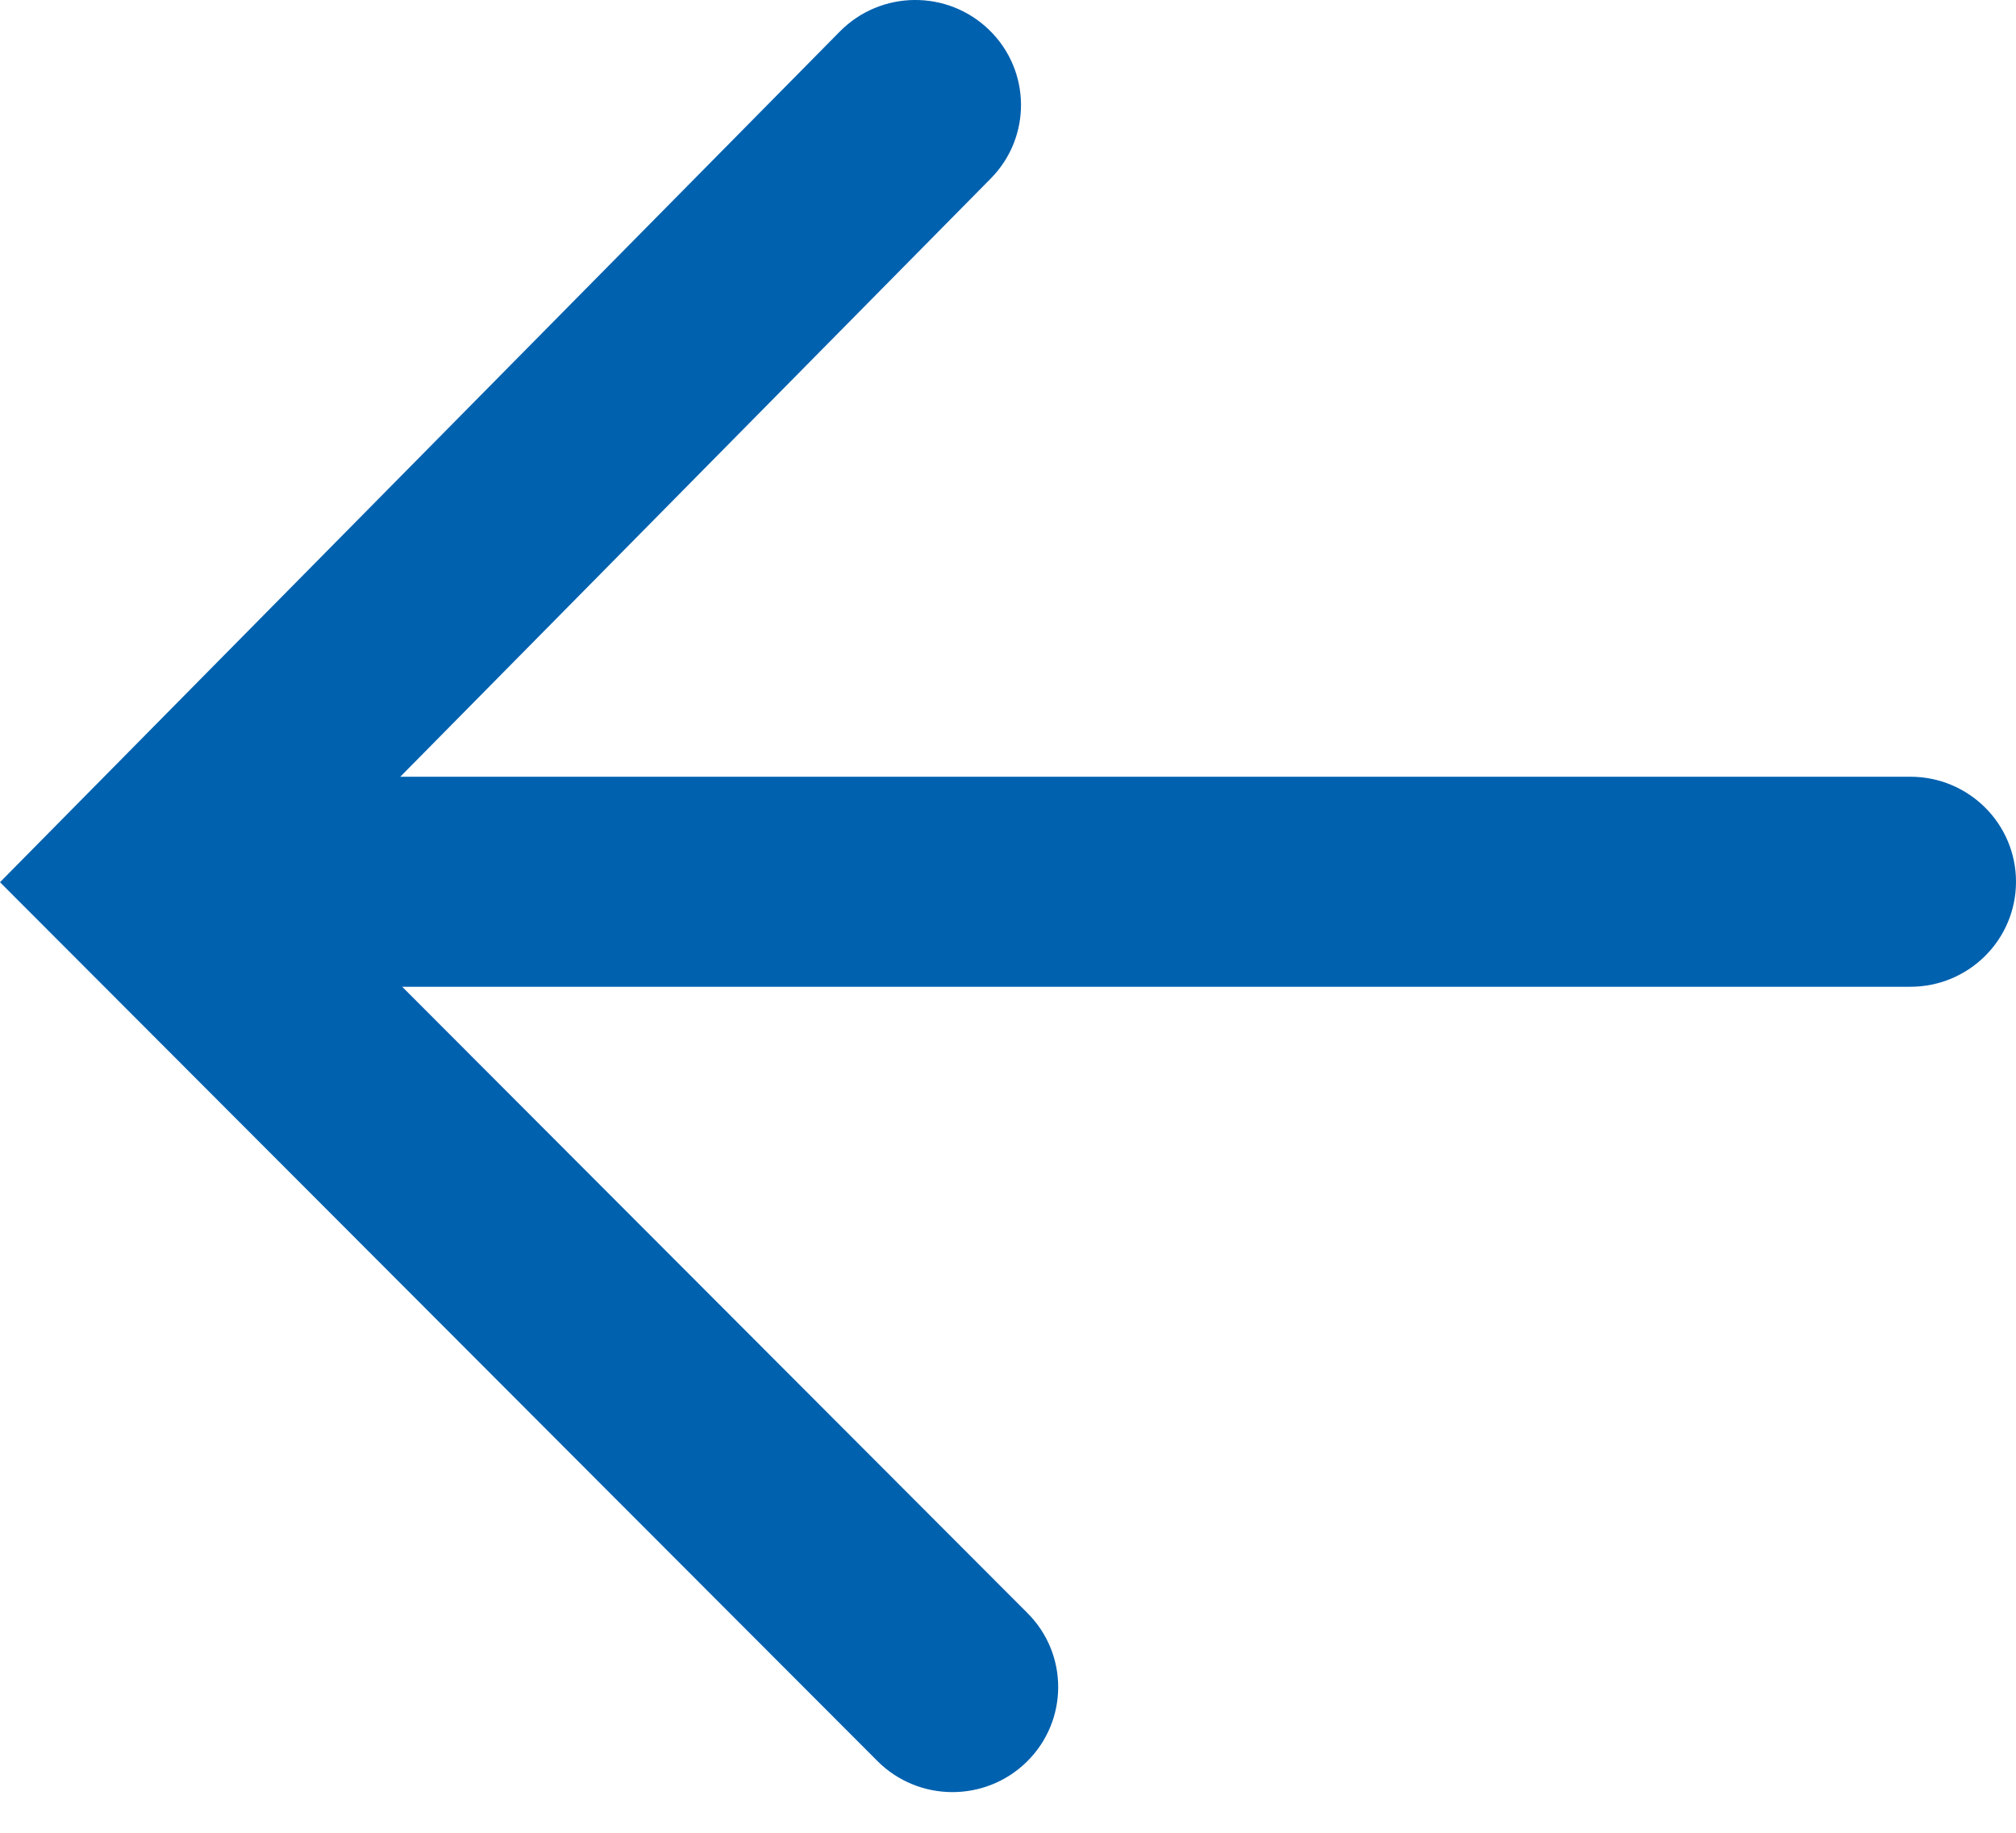<svg width="22" height="20" viewBox="0 0 22 20" fill="none" xmlns="http://www.w3.org/2000/svg">
    <path d="M1.258 9.622C1.258 8.989 1.774 8.476 2.411 8.476L20.847 8.476C21.484 8.476 22 8.989 22 9.622C22 10.255 21.484 10.768 20.847 10.768L2.411 10.768C1.774 10.768 1.258 10.255 1.258 9.622Z" fill="#0061AF"/>
    <path d="M-0 9.627L9.165 0.344C9.611 -0.108 10.341 -0.116 10.796 0.328C11.251 0.771 11.258 1.496 10.812 1.948L3.241 9.618L11.213 17.603C11.662 18.052 11.659 18.777 11.206 19.224C10.754 19.669 10.024 19.667 9.575 19.217L-0 9.627Z" fill="#0061AF"/>
</svg>
